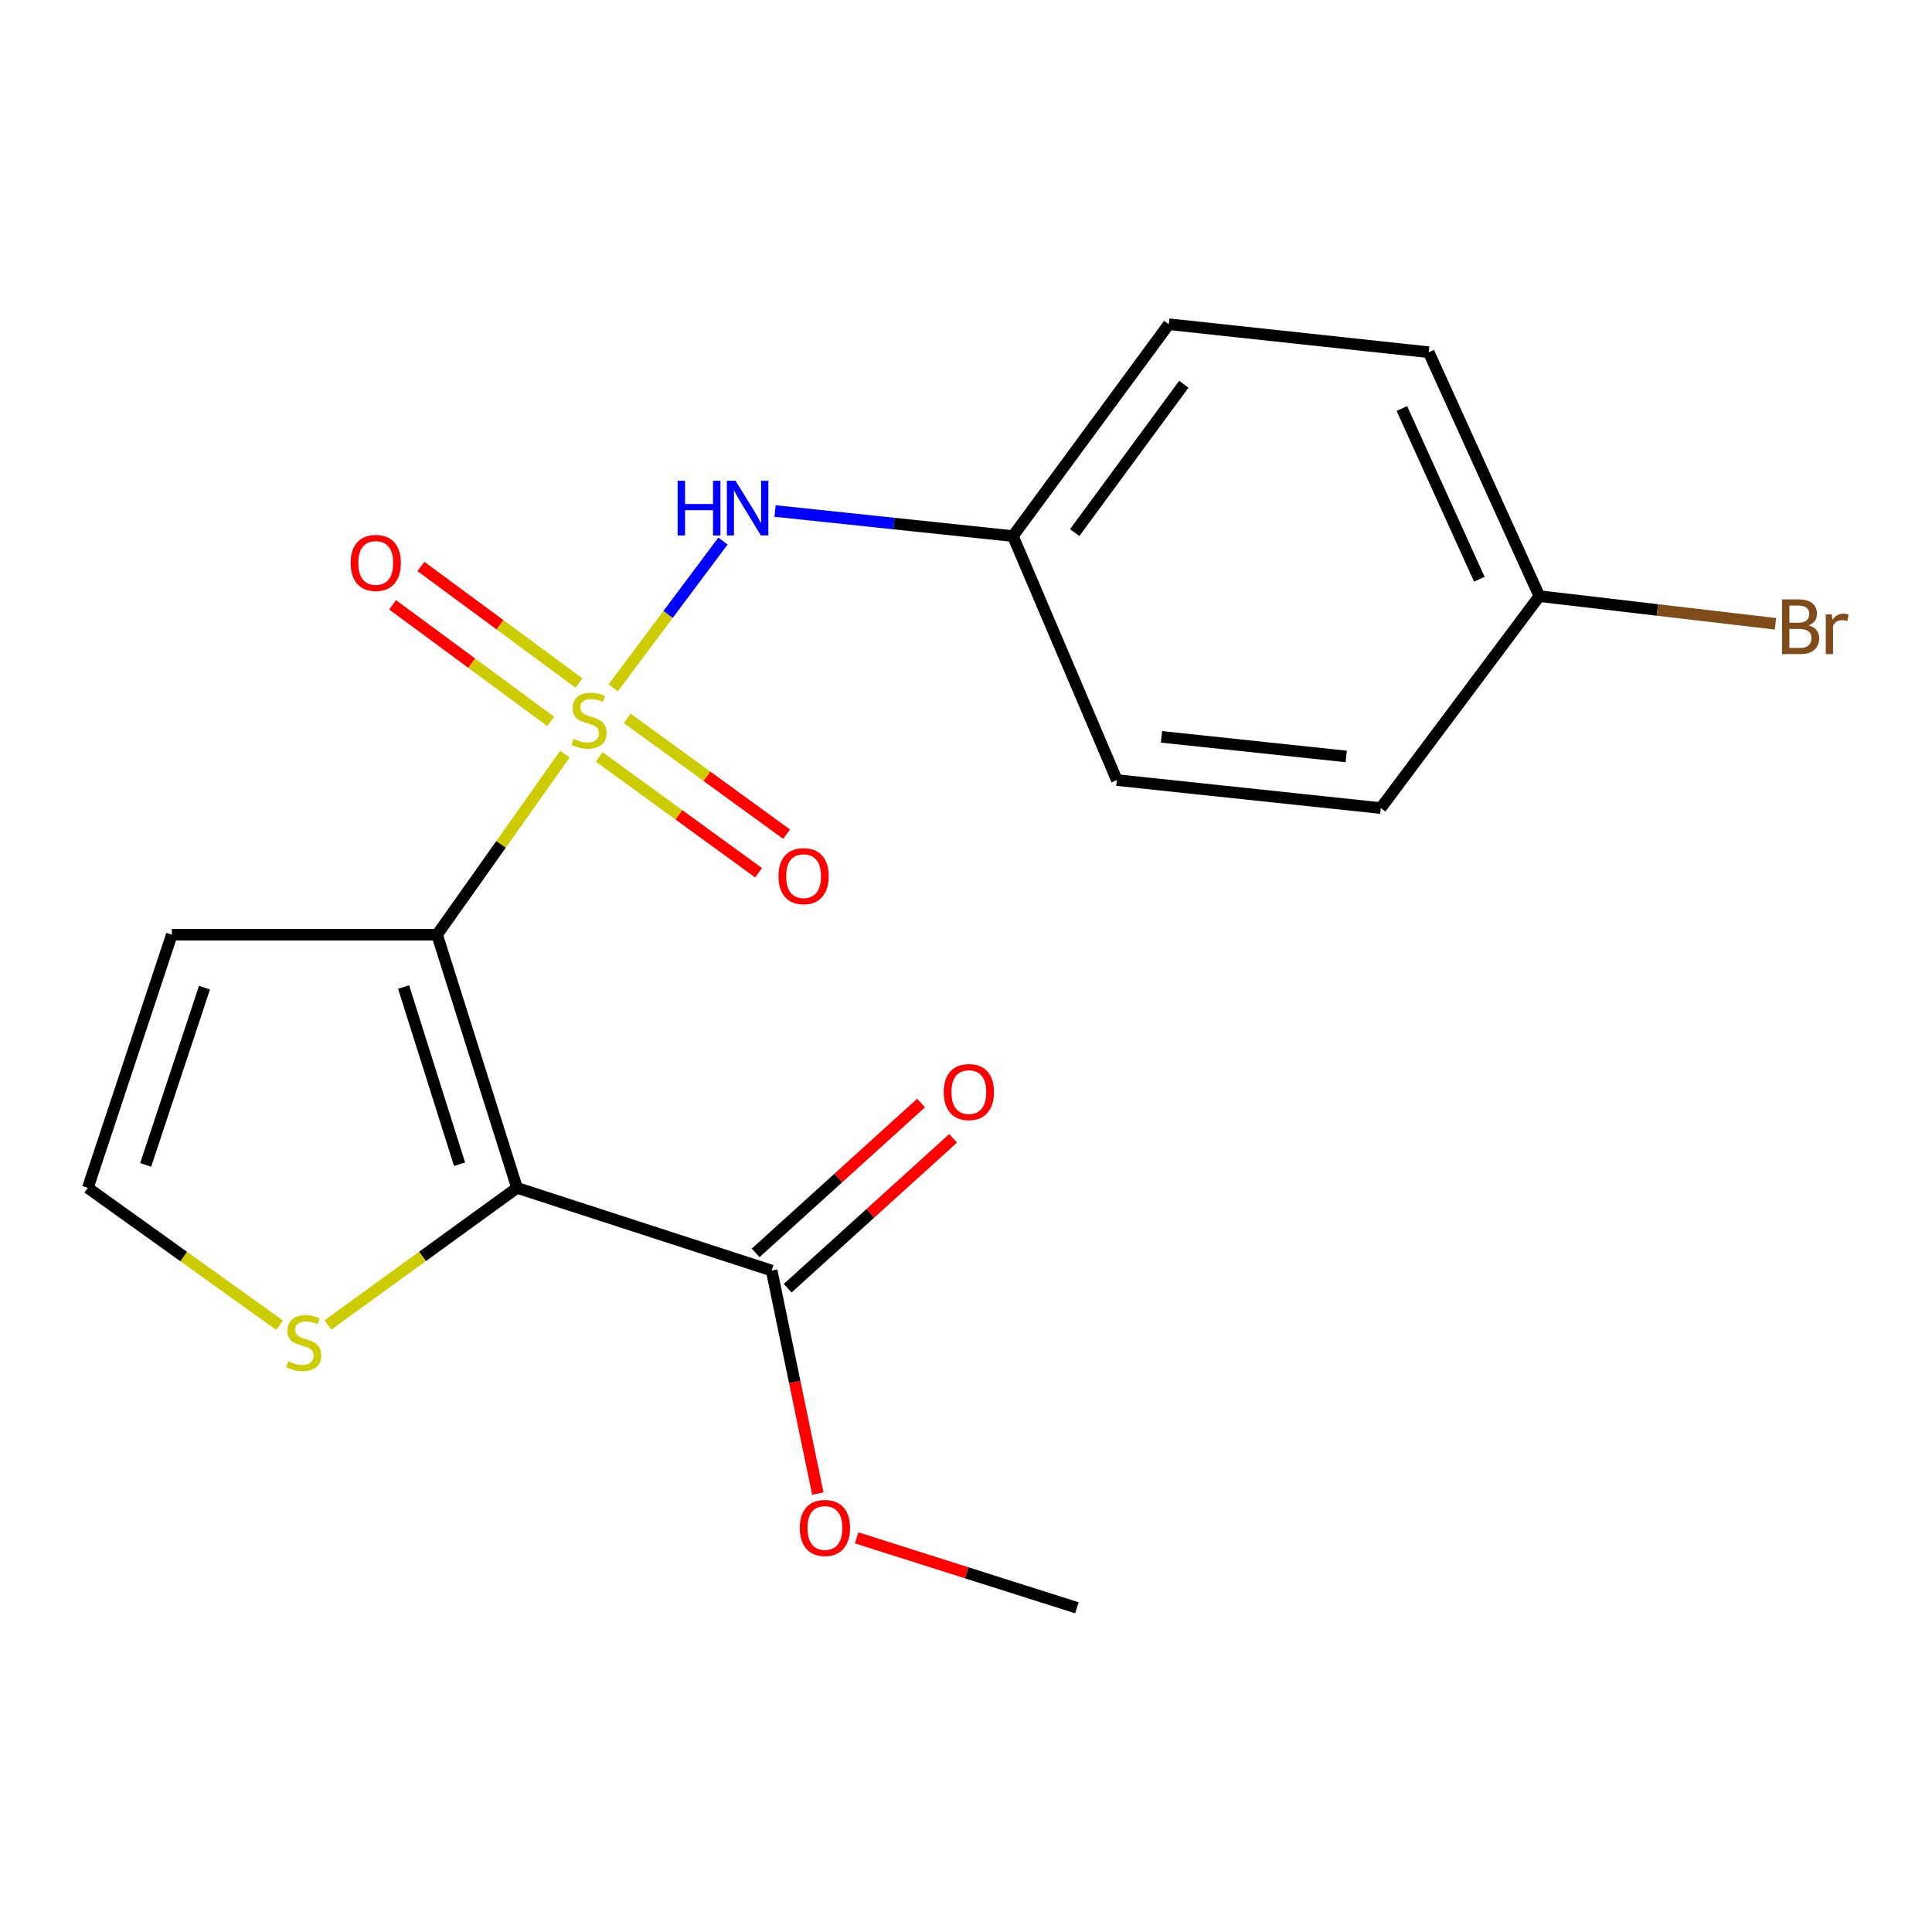 <?xml version='1.0' encoding='iso-8859-1'?>
<svg version='1.1' baseProfile='full'
              xmlns='http://www.w3.org/2000/svg'
                      xmlns:rdkit='http://www.rdkit.org/xml'
                      xmlns:xlink='http://www.w3.org/1999/xlink'
                  xml:space='preserve'
width='1000px' height='1000px' viewBox='0 0 1000 1000'>
<!-- END OF HEADER -->
<rect style='opacity:1.0;fill:#FFFFFF;stroke:none' width='1000' height='1000' x='0' y='0'> </rect>
<path class='bond-0' d='M 292.408,390.338 L 259.32,437.066' style='fill:none;fill-rule:evenodd;stroke:#CCCC00;stroke-width:6px;stroke-linecap:butt;stroke-linejoin:miter;stroke-opacity:1' />
<path class='bond-0' d='M 259.32,437.066 L 226.232,483.794' style='fill:none;fill-rule:evenodd;stroke:#000000;stroke-width:6px;stroke-linecap:butt;stroke-linejoin:miter;stroke-opacity:1' />
<path class='bond-2' d='M 317.396,355.992 L 345.797,318.025' style='fill:none;fill-rule:evenodd;stroke:#CCCC00;stroke-width:6px;stroke-linecap:butt;stroke-linejoin:miter;stroke-opacity:1' />
<path class='bond-2' d='M 345.797,318.025 L 374.199,280.058' style='fill:none;fill-rule:evenodd;stroke:#0000FF;stroke-width:6px;stroke-linecap:butt;stroke-linejoin:miter;stroke-opacity:1' />
<path class='bond-6' d='M 299.705,353.553 L 258.78,323.372' style='fill:none;fill-rule:evenodd;stroke:#CCCC00;stroke-width:6px;stroke-linecap:butt;stroke-linejoin:miter;stroke-opacity:1' />
<path class='bond-6' d='M 258.78,323.372 L 217.856,293.192' style='fill:none;fill-rule:evenodd;stroke:#FF0000;stroke-width:6px;stroke-linecap:butt;stroke-linejoin:miter;stroke-opacity:1' />
<path class='bond-6' d='M 285.057,373.415 L 244.133,343.235' style='fill:none;fill-rule:evenodd;stroke:#CCCC00;stroke-width:6px;stroke-linecap:butt;stroke-linejoin:miter;stroke-opacity:1' />
<path class='bond-6' d='M 244.133,343.235 L 203.208,313.055' style='fill:none;fill-rule:evenodd;stroke:#FF0000;stroke-width:6px;stroke-linecap:butt;stroke-linejoin:miter;stroke-opacity:1' />
<path class='bond-7' d='M 310.148,391.784 L 351.391,421.758' style='fill:none;fill-rule:evenodd;stroke:#CCCC00;stroke-width:6px;stroke-linecap:butt;stroke-linejoin:miter;stroke-opacity:1' />
<path class='bond-7' d='M 351.391,421.758 L 392.635,451.732' style='fill:none;fill-rule:evenodd;stroke:#FF0000;stroke-width:6px;stroke-linecap:butt;stroke-linejoin:miter;stroke-opacity:1' />
<path class='bond-7' d='M 324.657,371.82 L 365.9,401.794' style='fill:none;fill-rule:evenodd;stroke:#CCCC00;stroke-width:6px;stroke-linecap:butt;stroke-linejoin:miter;stroke-opacity:1' />
<path class='bond-7' d='M 365.9,401.794 L 407.144,431.768' style='fill:none;fill-rule:evenodd;stroke:#FF0000;stroke-width:6px;stroke-linecap:butt;stroke-linejoin:miter;stroke-opacity:1' />
<path class='bond-1' d='M 226.232,483.794 L 267.611,614.842' style='fill:none;fill-rule:evenodd;stroke:#000000;stroke-width:6px;stroke-linecap:butt;stroke-linejoin:miter;stroke-opacity:1' />
<path class='bond-1' d='M 208.904,510.882 L 237.87,602.616' style='fill:none;fill-rule:evenodd;stroke:#000000;stroke-width:6px;stroke-linecap:butt;stroke-linejoin:miter;stroke-opacity:1' />
<path class='bond-5' d='M 226.232,483.794 L 88.931,483.794' style='fill:none;fill-rule:evenodd;stroke:#000000;stroke-width:6px;stroke-linecap:butt;stroke-linejoin:miter;stroke-opacity:1' />
<path class='bond-3' d='M 267.611,614.842 L 399.413,657.633' style='fill:none;fill-rule:evenodd;stroke:#000000;stroke-width:6px;stroke-linecap:butt;stroke-linejoin:miter;stroke-opacity:1' />
<path class='bond-4' d='M 267.611,614.842 L 218.662,650.33' style='fill:none;fill-rule:evenodd;stroke:#000000;stroke-width:6px;stroke-linecap:butt;stroke-linejoin:miter;stroke-opacity:1' />
<path class='bond-4' d='M 218.662,650.33 L 169.714,685.817' style='fill:none;fill-rule:evenodd;stroke:#CCCC00;stroke-width:6px;stroke-linecap:butt;stroke-linejoin:miter;stroke-opacity:1' />
<path class='bond-10' d='M 401.155,264.493 L 462.716,270.99' style='fill:none;fill-rule:evenodd;stroke:#0000FF;stroke-width:6px;stroke-linecap:butt;stroke-linejoin:miter;stroke-opacity:1' />
<path class='bond-10' d='M 462.716,270.99 L 524.277,277.487' style='fill:none;fill-rule:evenodd;stroke:#000000;stroke-width:6px;stroke-linecap:butt;stroke-linejoin:miter;stroke-opacity:1' />
<path class='bond-9' d='M 407.698,666.778 L 450.508,627.994' style='fill:none;fill-rule:evenodd;stroke:#000000;stroke-width:6px;stroke-linecap:butt;stroke-linejoin:miter;stroke-opacity:1' />
<path class='bond-9' d='M 450.508,627.994 L 493.318,589.209' style='fill:none;fill-rule:evenodd;stroke:#FF0000;stroke-width:6px;stroke-linecap:butt;stroke-linejoin:miter;stroke-opacity:1' />
<path class='bond-9' d='M 391.128,648.488 L 433.938,609.704' style='fill:none;fill-rule:evenodd;stroke:#000000;stroke-width:6px;stroke-linecap:butt;stroke-linejoin:miter;stroke-opacity:1' />
<path class='bond-9' d='M 433.938,609.704 L 476.748,570.919' style='fill:none;fill-rule:evenodd;stroke:#FF0000;stroke-width:6px;stroke-linecap:butt;stroke-linejoin:miter;stroke-opacity:1' />
<path class='bond-11' d='M 399.413,657.633 L 411.358,715.346' style='fill:none;fill-rule:evenodd;stroke:#000000;stroke-width:6px;stroke-linecap:butt;stroke-linejoin:miter;stroke-opacity:1' />
<path class='bond-11' d='M 411.358,715.346 L 423.304,773.06' style='fill:none;fill-rule:evenodd;stroke:#FF0000;stroke-width:6px;stroke-linecap:butt;stroke-linejoin:miter;stroke-opacity:1' />
<path class='bond-19' d='M 144.708,685.909 L 95.081,650.376' style='fill:none;fill-rule:evenodd;stroke:#CCCC00;stroke-width:6px;stroke-linecap:butt;stroke-linejoin:miter;stroke-opacity:1' />
<path class='bond-19' d='M 95.081,650.376 L 45.455,614.842' style='fill:none;fill-rule:evenodd;stroke:#000000;stroke-width:6px;stroke-linecap:butt;stroke-linejoin:miter;stroke-opacity:1' />
<path class='bond-8' d='M 88.931,483.794 L 45.455,614.842' style='fill:none;fill-rule:evenodd;stroke:#000000;stroke-width:6px;stroke-linecap:butt;stroke-linejoin:miter;stroke-opacity:1' />
<path class='bond-8' d='M 105.834,511.222 L 75.4,602.956' style='fill:none;fill-rule:evenodd;stroke:#000000;stroke-width:6px;stroke-linecap:butt;stroke-linejoin:miter;stroke-opacity:1' />
<path class='bond-14' d='M 524.277,277.487 L 578.078,403.764' style='fill:none;fill-rule:evenodd;stroke:#000000;stroke-width:6px;stroke-linecap:butt;stroke-linejoin:miter;stroke-opacity:1' />
<path class='bond-15' d='M 524.277,277.487 L 604.965,167.815' style='fill:none;fill-rule:evenodd;stroke:#000000;stroke-width:6px;stroke-linecap:butt;stroke-linejoin:miter;stroke-opacity:1' />
<path class='bond-15' d='M 556.259,275.662 L 612.741,198.891' style='fill:none;fill-rule:evenodd;stroke:#000000;stroke-width:6px;stroke-linecap:butt;stroke-linejoin:miter;stroke-opacity:1' />
<path class='bond-18' d='M 443.392,795.992 L 500.39,814.089' style='fill:none;fill-rule:evenodd;stroke:#FF0000;stroke-width:6px;stroke-linecap:butt;stroke-linejoin:miter;stroke-opacity:1' />
<path class='bond-18' d='M 500.39,814.089 L 557.389,832.185' style='fill:none;fill-rule:evenodd;stroke:#000000;stroke-width:6px;stroke-linecap:butt;stroke-linejoin:miter;stroke-opacity:1' />
<path class='bond-12' d='M 796.766,308.556 L 739.496,182.307' style='fill:none;fill-rule:evenodd;stroke:#000000;stroke-width:6px;stroke-linecap:butt;stroke-linejoin:miter;stroke-opacity:1' />
<path class='bond-12' d='M 765.7,299.814 L 725.611,211.44' style='fill:none;fill-rule:evenodd;stroke:#000000;stroke-width:6px;stroke-linecap:butt;stroke-linejoin:miter;stroke-opacity:1' />
<path class='bond-13' d='M 796.766,308.556 L 857.869,315.718' style='fill:none;fill-rule:evenodd;stroke:#000000;stroke-width:6px;stroke-linecap:butt;stroke-linejoin:miter;stroke-opacity:1' />
<path class='bond-13' d='M 857.869,315.718 L 918.971,322.879' style='fill:none;fill-rule:evenodd;stroke:#7F4C19;stroke-width:6px;stroke-linecap:butt;stroke-linejoin:miter;stroke-opacity:1' />
<path class='bond-20' d='M 796.766,308.556 L 714.693,418.256' style='fill:none;fill-rule:evenodd;stroke:#000000;stroke-width:6px;stroke-linecap:butt;stroke-linejoin:miter;stroke-opacity:1' />
<path class='bond-16' d='M 578.078,403.764 L 714.693,418.256' style='fill:none;fill-rule:evenodd;stroke:#000000;stroke-width:6px;stroke-linecap:butt;stroke-linejoin:miter;stroke-opacity:1' />
<path class='bond-16' d='M 601.174,381.396 L 696.804,391.541' style='fill:none;fill-rule:evenodd;stroke:#000000;stroke-width:6px;stroke-linecap:butt;stroke-linejoin:miter;stroke-opacity:1' />
<path class='bond-17' d='M 604.965,167.815 L 739.496,182.307' style='fill:none;fill-rule:evenodd;stroke:#000000;stroke-width:6px;stroke-linecap:butt;stroke-linejoin:miter;stroke-opacity:1' />
<path  class='atom-0' d='M 296.89 382.429
Q 297.21 382.549, 298.53 383.109
Q 299.85 383.669, 301.29 384.029
Q 302.77 384.349, 304.21 384.349
Q 306.89 384.349, 308.45 383.069
Q 310.01 381.749, 310.01 379.469
Q 310.01 377.909, 309.21 376.949
Q 308.45 375.989, 307.25 375.469
Q 306.05 374.949, 304.05 374.349
Q 301.53 373.589, 300.01 372.869
Q 298.53 372.149, 297.45 370.629
Q 296.41 369.109, 296.41 366.549
Q 296.41 362.989, 298.81 360.789
Q 301.25 358.589, 306.05 358.589
Q 309.33 358.589, 313.05 360.149
L 312.13 363.229
Q 308.73 361.829, 306.17 361.829
Q 303.41 361.829, 301.89 362.989
Q 300.37 364.109, 300.41 366.069
Q 300.41 367.589, 301.17 368.509
Q 301.97 369.429, 303.09 369.949
Q 304.25 370.469, 306.17 371.069
Q 308.73 371.869, 310.25 372.669
Q 311.77 373.469, 312.85 375.109
Q 313.97 376.709, 313.97 379.469
Q 313.97 383.389, 311.33 385.509
Q 308.73 387.589, 304.37 387.589
Q 301.85 387.589, 299.93 387.029
Q 298.05 386.509, 295.81 385.589
L 296.89 382.429
' fill='#CCCC00'/>
<path  class='atom-3' d='M 350.743 248.835
L 354.583 248.835
L 354.583 260.875
L 369.063 260.875
L 369.063 248.835
L 372.903 248.835
L 372.903 277.155
L 369.063 277.155
L 369.063 264.075
L 354.583 264.075
L 354.583 277.155
L 350.743 277.155
L 350.743 248.835
' fill='#0000FF'/>
<path  class='atom-3' d='M 380.703 248.835
L 389.983 263.835
Q 390.903 265.315, 392.383 267.995
Q 393.863 270.675, 393.943 270.835
L 393.943 248.835
L 397.703 248.835
L 397.703 277.155
L 393.823 277.155
L 383.863 260.755
Q 382.703 258.835, 381.463 256.635
Q 380.263 254.435, 379.903 253.755
L 379.903 277.155
L 376.223 277.155
L 376.223 248.835
L 380.703 248.835
' fill='#0000FF'/>
<path  class='atom-5' d='M 149.225 704.592
Q 149.545 704.712, 150.865 705.272
Q 152.185 705.832, 153.625 706.192
Q 155.105 706.512, 156.545 706.512
Q 159.225 706.512, 160.785 705.232
Q 162.345 703.912, 162.345 701.632
Q 162.345 700.072, 161.545 699.112
Q 160.785 698.152, 159.585 697.632
Q 158.385 697.112, 156.385 696.512
Q 153.865 695.752, 152.345 695.032
Q 150.865 694.312, 149.785 692.792
Q 148.745 691.272, 148.745 688.712
Q 148.745 685.152, 151.145 682.952
Q 153.585 680.752, 158.385 680.752
Q 161.665 680.752, 165.385 682.312
L 164.465 685.392
Q 161.065 683.992, 158.505 683.992
Q 155.745 683.992, 154.225 685.152
Q 152.705 686.272, 152.745 688.232
Q 152.745 689.752, 153.505 690.672
Q 154.305 691.592, 155.425 692.112
Q 156.585 692.632, 158.505 693.232
Q 161.065 694.032, 162.585 694.832
Q 164.105 695.632, 165.185 697.272
Q 166.305 698.872, 166.305 701.632
Q 166.305 705.552, 163.665 707.672
Q 161.065 709.752, 156.705 709.752
Q 154.185 709.752, 152.265 709.192
Q 150.385 708.672, 148.145 707.752
L 149.225 704.592
' fill='#CCCC00'/>
<path  class='atom-7' d='M 181.491 291.374
Q 181.491 284.574, 184.851 280.774
Q 188.211 276.974, 194.491 276.974
Q 200.771 276.974, 204.131 280.774
Q 207.491 284.574, 207.491 291.374
Q 207.491 298.254, 204.091 302.174
Q 200.691 306.054, 194.491 306.054
Q 188.251 306.054, 184.851 302.174
Q 181.491 298.294, 181.491 291.374
M 194.491 302.854
Q 198.811 302.854, 201.131 299.974
Q 203.491 297.054, 203.491 291.374
Q 203.491 285.814, 201.131 283.014
Q 198.811 280.174, 194.491 280.174
Q 190.171 280.174, 187.811 282.974
Q 185.491 285.774, 185.491 291.374
Q 185.491 297.094, 187.811 299.974
Q 190.171 302.854, 194.491 302.854
' fill='#FF0000'/>
<path  class='atom-8' d='M 402.934 453.491
Q 402.934 446.691, 406.294 442.891
Q 409.654 439.091, 415.934 439.091
Q 422.214 439.091, 425.574 442.891
Q 428.934 446.691, 428.934 453.491
Q 428.934 460.371, 425.534 464.291
Q 422.134 468.171, 415.934 468.171
Q 409.694 468.171, 406.294 464.291
Q 402.934 460.411, 402.934 453.491
M 415.934 464.971
Q 420.254 464.971, 422.574 462.091
Q 424.934 459.171, 424.934 453.491
Q 424.934 447.931, 422.574 445.131
Q 420.254 442.291, 415.934 442.291
Q 411.614 442.291, 409.254 445.091
Q 406.934 447.891, 406.934 453.491
Q 406.934 459.211, 409.254 462.091
Q 411.614 464.971, 415.934 464.971
' fill='#FF0000'/>
<path  class='atom-10' d='M 488.476 565.247
Q 488.476 558.447, 491.836 554.647
Q 495.196 550.847, 501.476 550.847
Q 507.756 550.847, 511.116 554.647
Q 514.476 558.447, 514.476 565.247
Q 514.476 572.127, 511.076 576.047
Q 507.676 579.927, 501.476 579.927
Q 495.236 579.927, 491.836 576.047
Q 488.476 572.167, 488.476 565.247
M 501.476 576.727
Q 505.796 576.727, 508.116 573.847
Q 510.476 570.927, 510.476 565.247
Q 510.476 559.687, 508.116 556.887
Q 505.796 554.047, 501.476 554.047
Q 497.156 554.047, 494.796 556.847
Q 492.476 559.647, 492.476 565.247
Q 492.476 570.967, 494.796 573.847
Q 497.156 576.727, 501.476 576.727
' fill='#FF0000'/>
<path  class='atom-12' d='M 413.971 790.859
Q 413.971 784.059, 417.331 780.259
Q 420.691 776.459, 426.971 776.459
Q 433.251 776.459, 436.611 780.259
Q 439.971 784.059, 439.971 790.859
Q 439.971 797.739, 436.571 801.659
Q 433.171 805.539, 426.971 805.539
Q 420.731 805.539, 417.331 801.659
Q 413.971 797.779, 413.971 790.859
M 426.971 802.339
Q 431.291 802.339, 433.611 799.459
Q 435.971 796.539, 435.971 790.859
Q 435.971 785.299, 433.611 782.499
Q 431.291 779.659, 426.971 779.659
Q 422.651 779.659, 420.291 782.459
Q 417.971 785.259, 417.971 790.859
Q 417.971 796.579, 420.291 799.459
Q 422.651 802.339, 426.971 802.339
' fill='#FF0000'/>
<path  class='atom-14' d='M 936.135 323.686
Q 938.855 324.446, 940.215 326.126
Q 941.615 327.766, 941.615 330.206
Q 941.615 334.126, 939.095 336.366
Q 936.615 338.566, 931.895 338.566
L 922.375 338.566
L 922.375 310.246
L 930.735 310.246
Q 935.575 310.246, 938.015 312.206
Q 940.455 314.166, 940.455 317.766
Q 940.455 322.046, 936.135 323.686
M 926.175 313.446
L 926.175 322.326
L 930.735 322.326
Q 933.535 322.326, 934.975 321.206
Q 936.455 320.046, 936.455 317.766
Q 936.455 313.446, 930.735 313.446
L 926.175 313.446
M 931.895 335.366
Q 934.655 335.366, 936.135 334.046
Q 937.615 332.726, 937.615 330.206
Q 937.615 327.886, 935.975 326.726
Q 934.375 325.526, 931.295 325.526
L 926.175 325.526
L 926.175 335.366
L 931.895 335.366
' fill='#7F4C19'/>
<path  class='atom-14' d='M 948.055 318.006
L 948.495 320.846
Q 950.655 317.646, 954.175 317.646
Q 955.295 317.646, 956.815 318.046
L 956.215 321.406
Q 954.495 321.006, 953.535 321.006
Q 951.855 321.006, 950.735 321.686
Q 949.655 322.326, 948.775 323.886
L 948.775 338.566
L 945.015 338.566
L 945.015 318.006
L 948.055 318.006
' fill='#7F4C19'/>
</svg>
